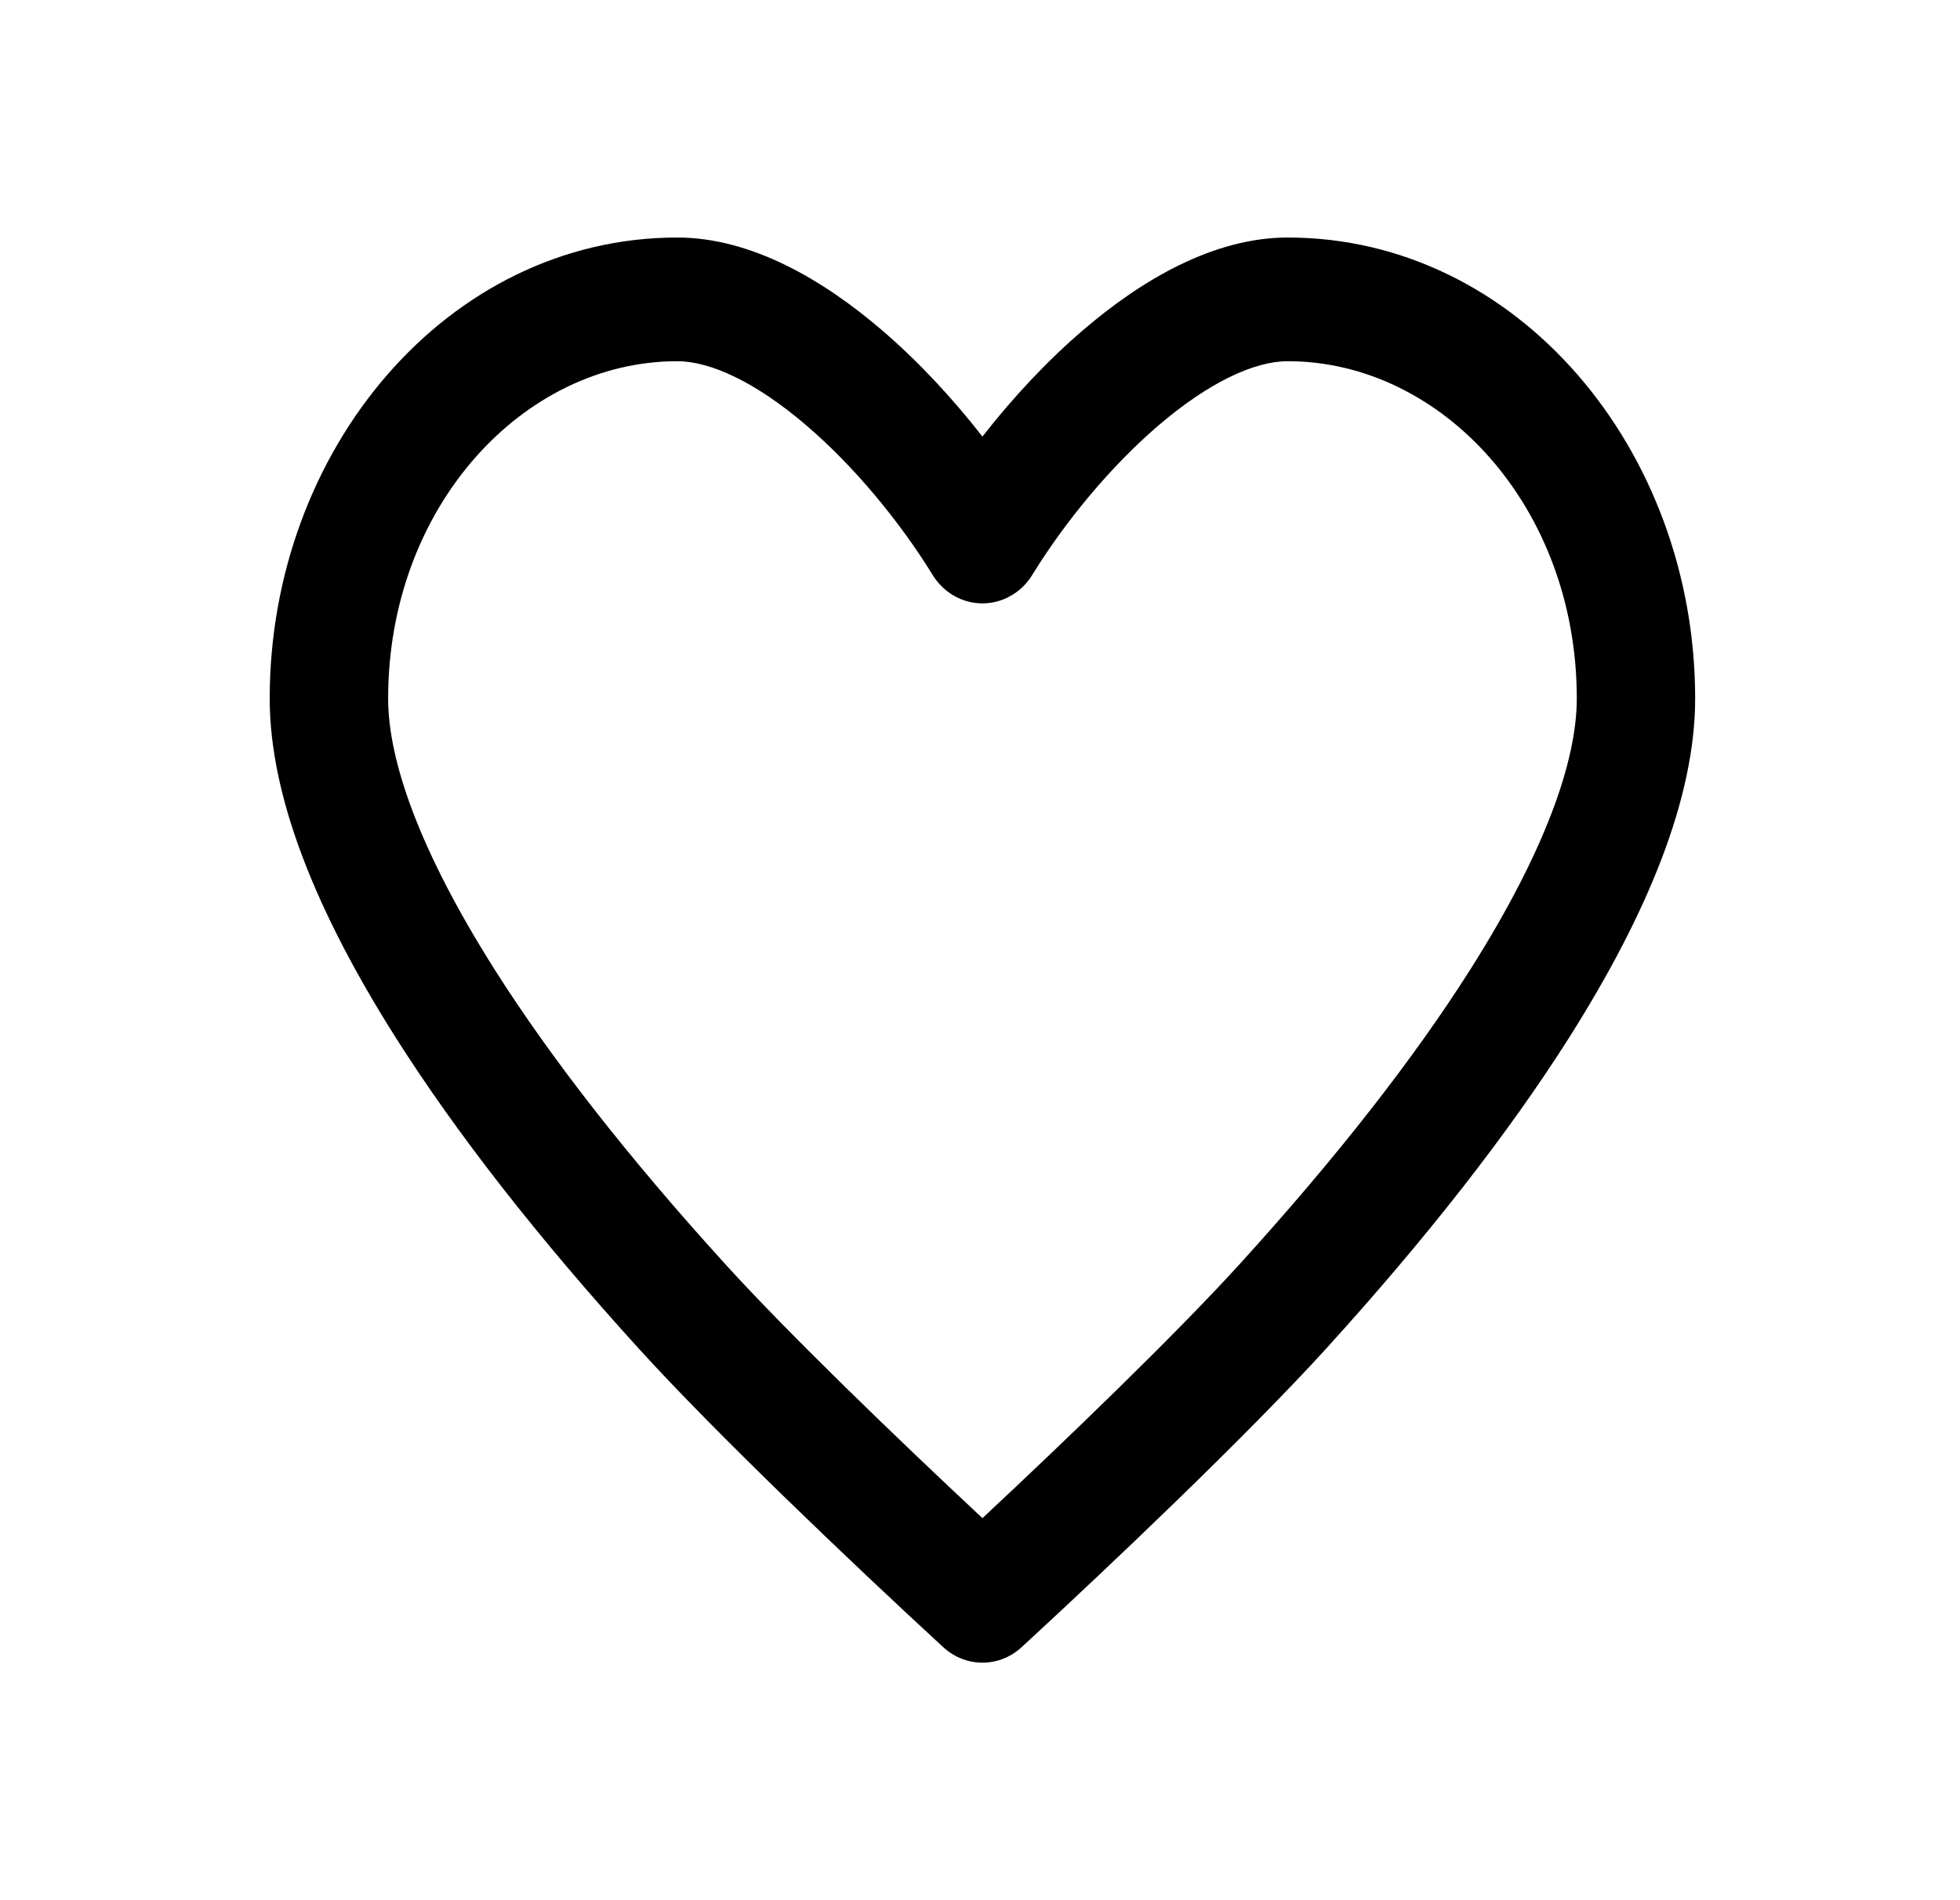 <svg width="33" height="32" viewBox="0 0 33 32" fill="none" xmlns="http://www.w3.org/2000/svg">
<path fill-rule="evenodd" clip-rule="evenodd" d="M16.972 27.898C17.057 27.855 17.138 27.799 17.21 27.731C18.74 26.322 21.023 24.147 22.33 22.709C24.013 20.856 25.391 19.096 26.417 17.477C27.749 15.372 28.541 13.431 28.541 11.763C28.541 7.575 25.549 4 21.681 4C20.429 4 19.217 4.719 18.246 5.55C17.627 6.079 17.046 6.704 16.541 7.352C16.036 6.704 15.456 6.079 14.837 5.55C13.865 4.719 12.654 4 11.402 4C7.533 4 4.541 7.575 4.541 11.763C4.541 13.431 5.333 15.372 6.665 17.477C7.691 19.096 9.069 20.856 10.753 22.709C12.059 24.147 14.343 26.322 15.872 27.731C15.945 27.799 16.025 27.855 16.11 27.898C16.247 27.966 16.394 28 16.541 28C16.688 28 16.836 27.966 16.972 27.898ZM6.535 11.763C6.535 8.54 8.804 6.083 11.402 6.083C11.963 6.083 12.727 6.437 13.574 7.162C14.388 7.858 15.147 8.784 15.692 9.665C15.732 9.733 15.78 9.797 15.836 9.855C16.025 10.054 16.281 10.161 16.541 10.161C16.682 10.161 16.824 10.13 16.957 10.066C17.063 10.015 17.162 9.944 17.247 9.855C17.302 9.797 17.35 9.733 17.39 9.665C17.935 8.784 18.695 7.858 19.508 7.162C20.356 6.437 21.119 6.083 21.681 6.083C24.279 6.083 26.548 8.54 26.548 11.763C26.548 12.807 26.023 14.323 24.755 16.327C23.811 17.818 22.513 19.482 20.884 21.275C19.811 22.456 18 24.204 16.541 25.566C15.083 24.204 13.271 22.456 12.199 21.275C10.57 19.482 9.272 17.818 8.328 16.327C7.06 14.323 6.535 12.807 6.535 11.763Z" fill="black"/>
</svg>
